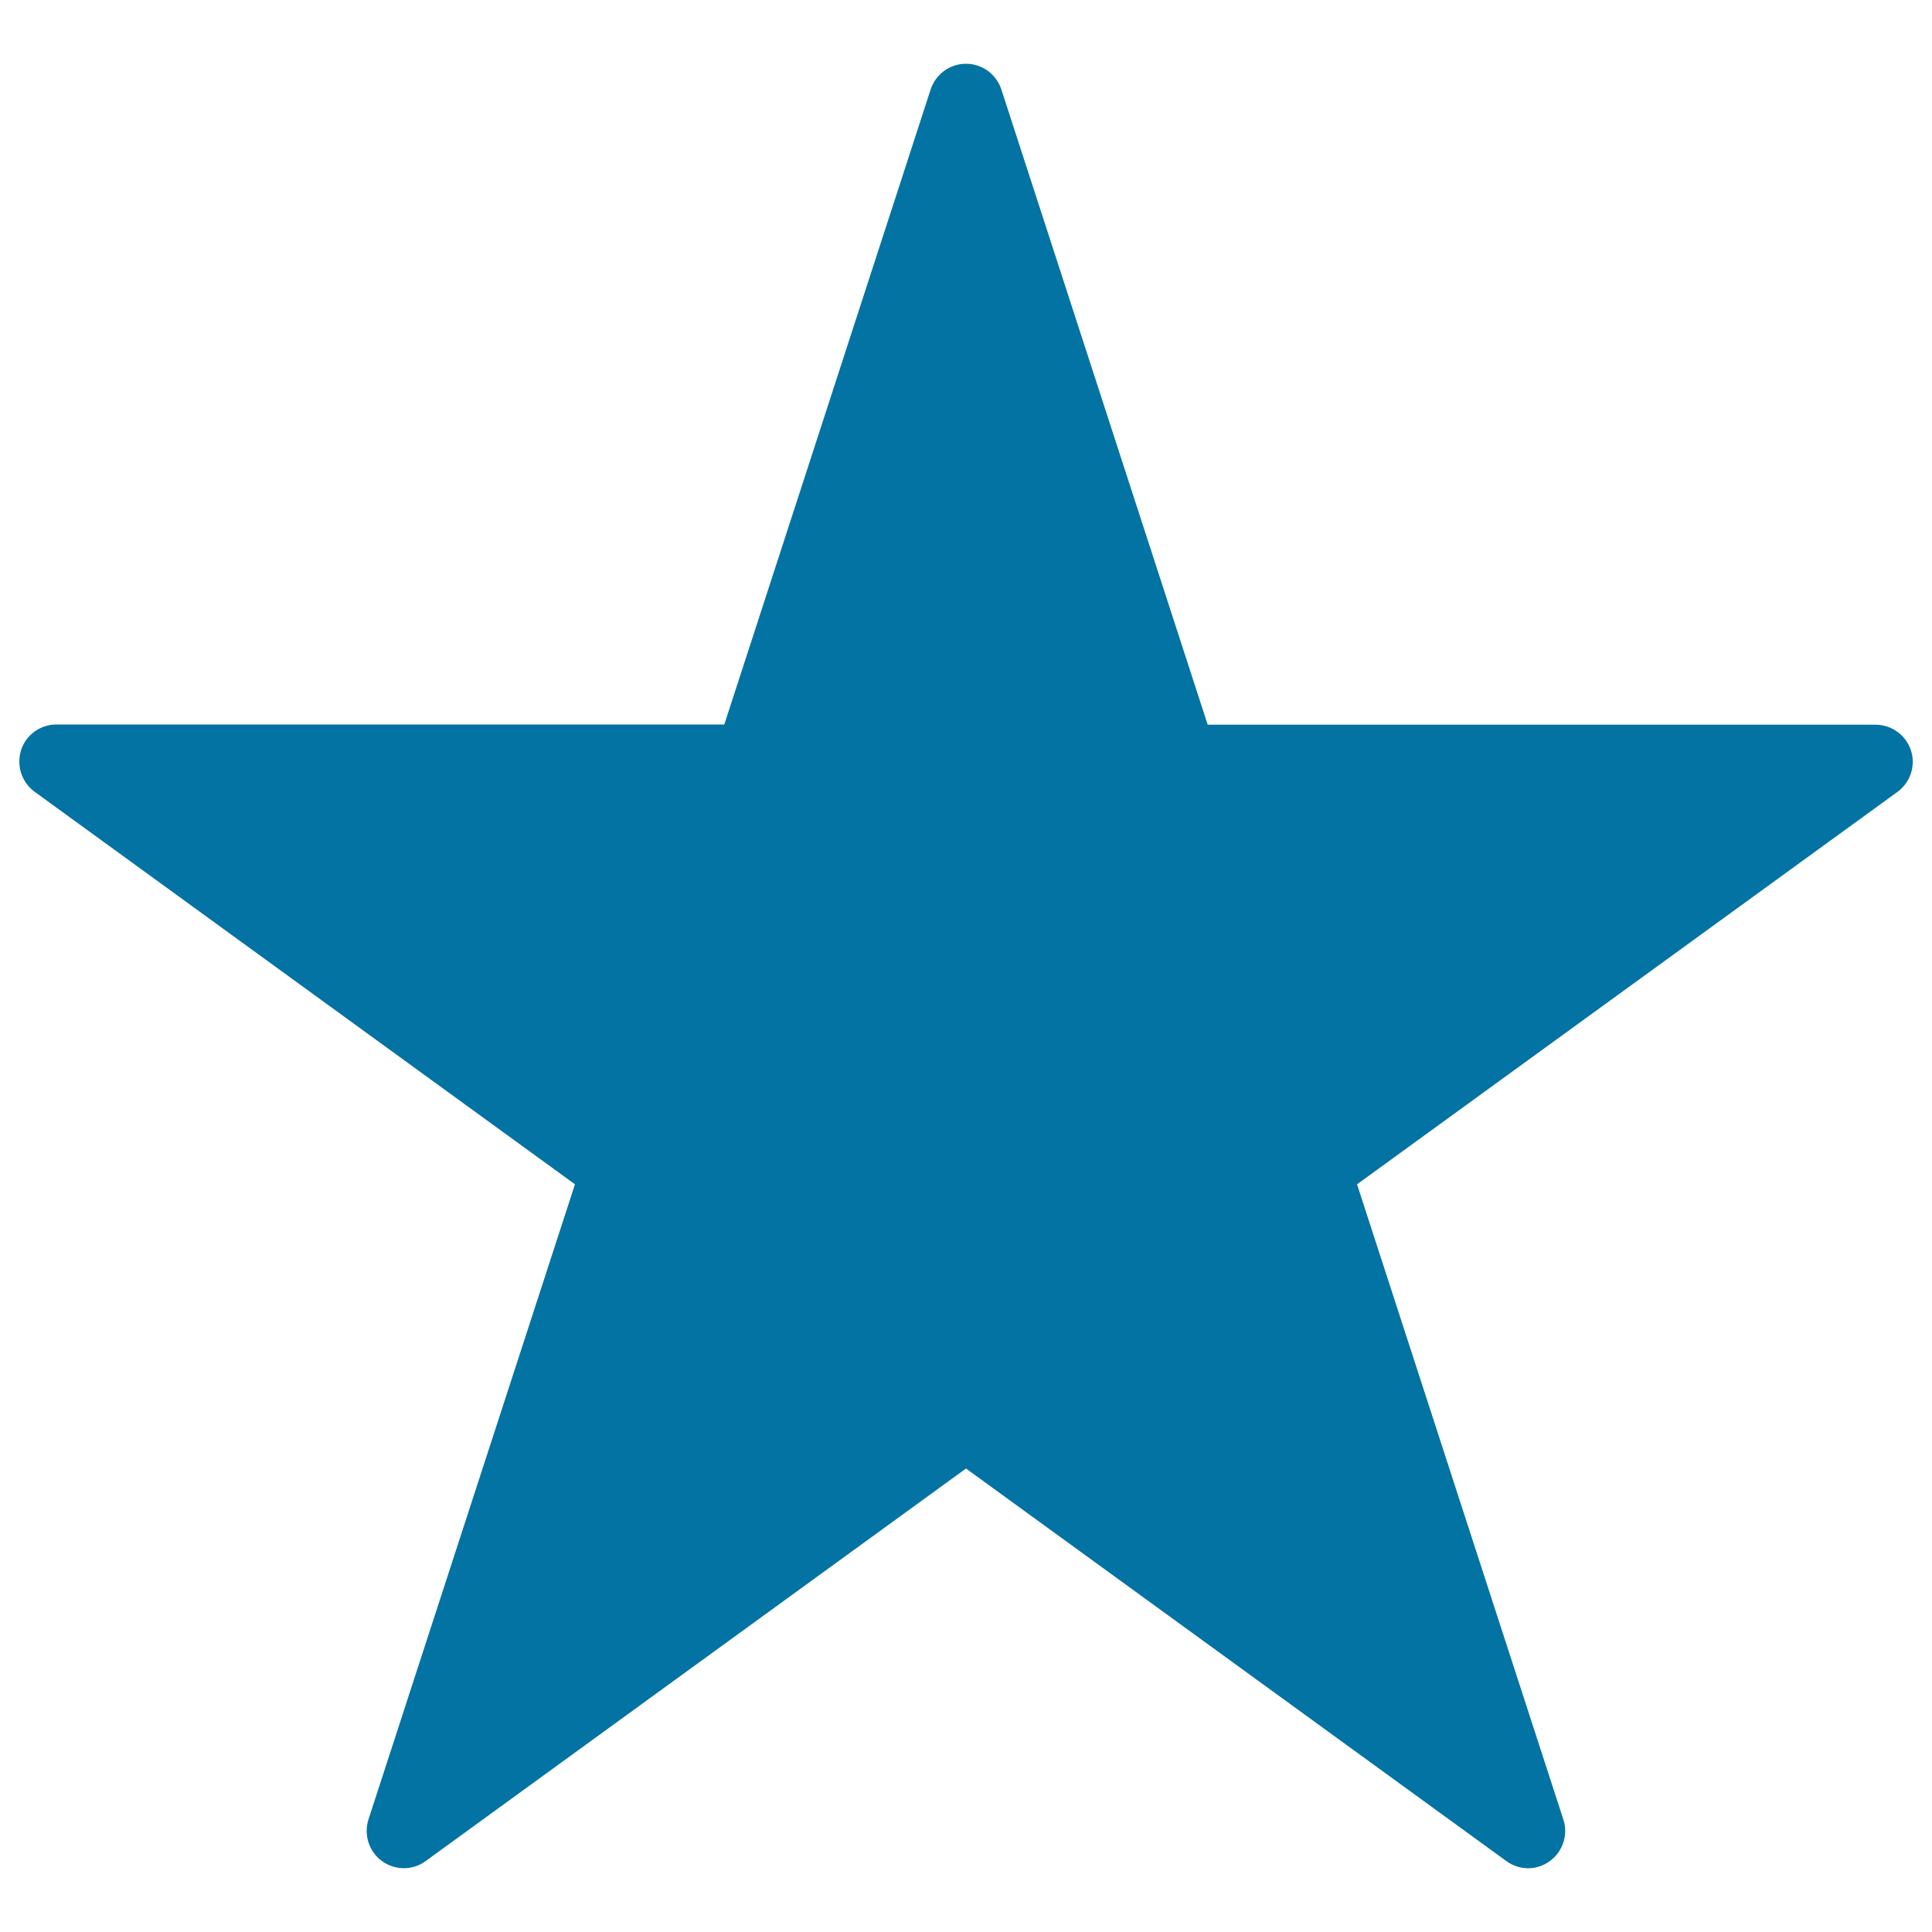 <svg xmlns="http://www.w3.org/2000/svg" viewBox="0 0 1000 1000" style="fill:#0273a2">
<title>Favourite Symbol SVG icon</title>
<g><path d="M791,967c-4,0-7.9-1.2-11.3-3.7L500,760.1L220.3,963.3c-6.7,4.9-15.8,4.9-22.6,0c-6.7-4.9-9.5-13.5-7-21.5L297.6,613L17.9,409.8c-6.7-4.9-9.5-13.6-7-21.5s9.9-13.3,18.3-13.3h345.7L481.7,46.3c2.6-7.9,9.9-13.3,18.3-13.3c8.3,0,15.7,5.4,18.3,13.3l106.8,328.8h345.7c8.3,0,15.7,5.4,18.3,13.3s-0.3,16.6-7,21.5L702.4,613l106.8,328.8c2.6,7.9-0.3,16.6-7,21.5C798.9,965.7,794.9,967,791,967z"/></g>
</svg>